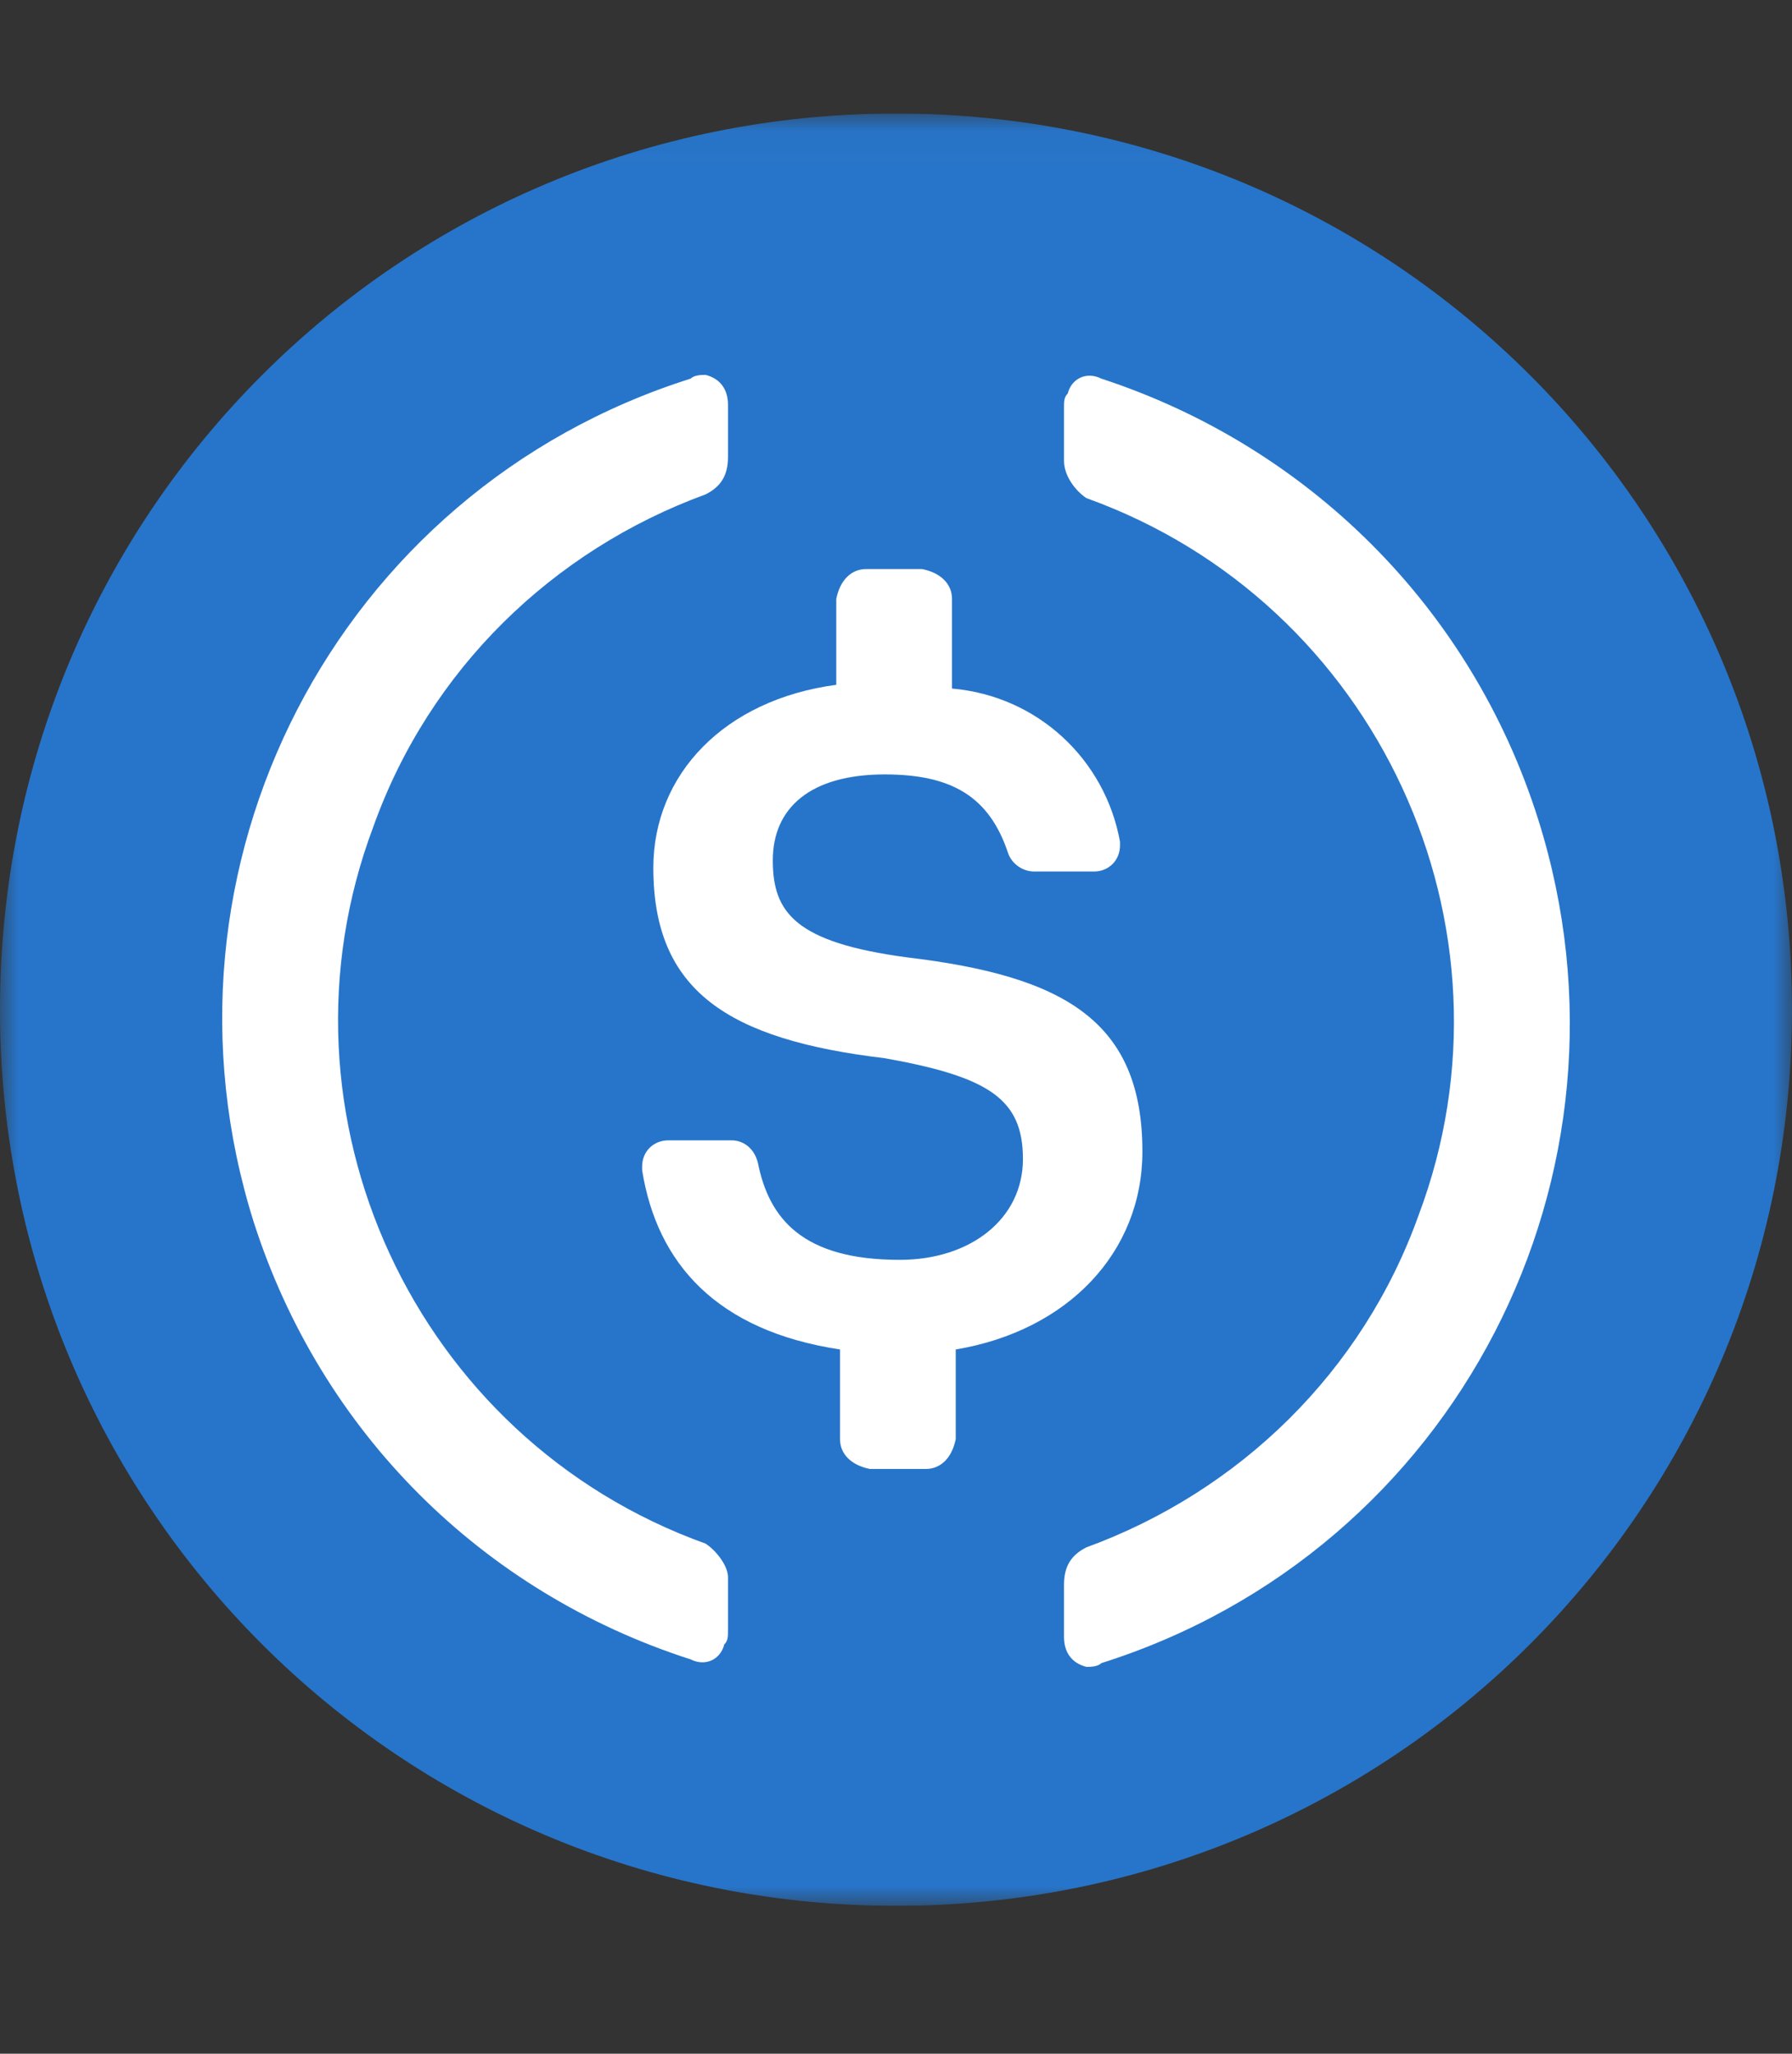 <svg width="48" height="55" viewBox="0 0 48 55" fill="none" xmlns="http://www.w3.org/2000/svg">
<rect x="0" y="0" width="48" height="55" fill="#333333" stroke="none"/>
<g clip-path="url(#clip0_1_1384)">
<mask id="mask0_1_1384" style="mask-type:luminance" maskUnits="userSpaceOnUse" x="0" y="3" width="48" height="49">
<path d="M48 3.04H0V51.04H48V3.04Z" fill="white"/>
</mask>
<g mask="url(#mask0_1_1384)">
<path d="M24 51.04C37.3 51.04 48 40.34 48 27.04C48 13.74 37.3 3.04 24 3.04C10.7 3.04 0 13.74 0 27.04C0 40.34 10.7 51.04 24 51.04Z" fill="#2775CA"/>
<path d="M30.6 30.84C30.6 27.34 28.5 26.14 24.3 25.64C21.3 25.24 20.7 24.44 20.7 23.04C20.7 21.64 21.7 20.74 23.7 20.74C25.5 20.74 26.5 21.34 27 22.84C27.1 23.14 27.4 23.34 27.7 23.34H29.3C29.7 23.34 30 23.04 30 22.64V22.54C29.6 20.34 27.8 18.64 25.5 18.44V16.04C25.5 15.64 25.2 15.34 24.7 15.24H23.2C22.8 15.24 22.5 15.54 22.4 16.04V18.34C19.4 18.74 17.5 20.74 17.5 23.24C17.5 26.54 19.5 27.84 23.7 28.34C26.5 28.84 27.4 29.44 27.4 31.04C27.4 32.64 26 33.74 24.1 33.74C21.5 33.74 20.6 32.64 20.3 31.14C20.2 30.74 19.9 30.54 19.6 30.54H17.9C17.5 30.54 17.2 30.84 17.2 31.24V31.34C17.6 33.84 19.2 35.64 22.5 36.14V38.54C22.5 38.94 22.8 39.24 23.3 39.34H24.8C25.2 39.34 25.5 39.04 25.6 38.54V36.14C28.6 35.64 30.6 33.54 30.6 30.84Z" fill="white"/>
<path d="M18.9 41.34C11.1 38.54 7.1 29.84 10 22.14C11.5 17.94 14.8 14.74 18.9 13.24C19.3 13.04 19.5 12.74 19.5 12.24V10.84C19.5 10.44 19.3 10.14 18.9 10.04C18.8 10.04 18.6 10.04 18.5 10.14C9 13.14 3.8 23.24 6.8 32.74C8.6 38.34 12.9 42.64 18.5 44.44C18.9 44.64 19.3 44.44 19.4 44.04C19.5 43.94 19.5 43.84 19.5 43.64V42.24C19.5 41.94 19.2 41.54 18.9 41.34ZM29.5 10.14C29.1 9.94 28.7 10.14 28.6 10.54C28.5 10.64 28.5 10.74 28.5 10.94V12.34C28.5 12.74 28.8 13.14 29.1 13.34C36.9 16.14 40.9 24.84 38 32.54C36.5 36.74 33.2 39.94 29.1 41.44C28.7 41.64 28.5 41.94 28.5 42.44V43.84C28.5 44.24 28.7 44.54 29.1 44.64C29.2 44.64 29.4 44.64 29.5 44.54C39 41.54 44.2 31.44 41.2 21.94C39.4 16.24 35 11.94 29.5 10.14Z" fill="white"/>
</g>
</g>
<defs>
<clipPath id="clip0_1_1384">
<rect width="48" height="48" fill="white" transform="translate(0 3.04)"/>
</clipPath>
</defs>
</svg>
